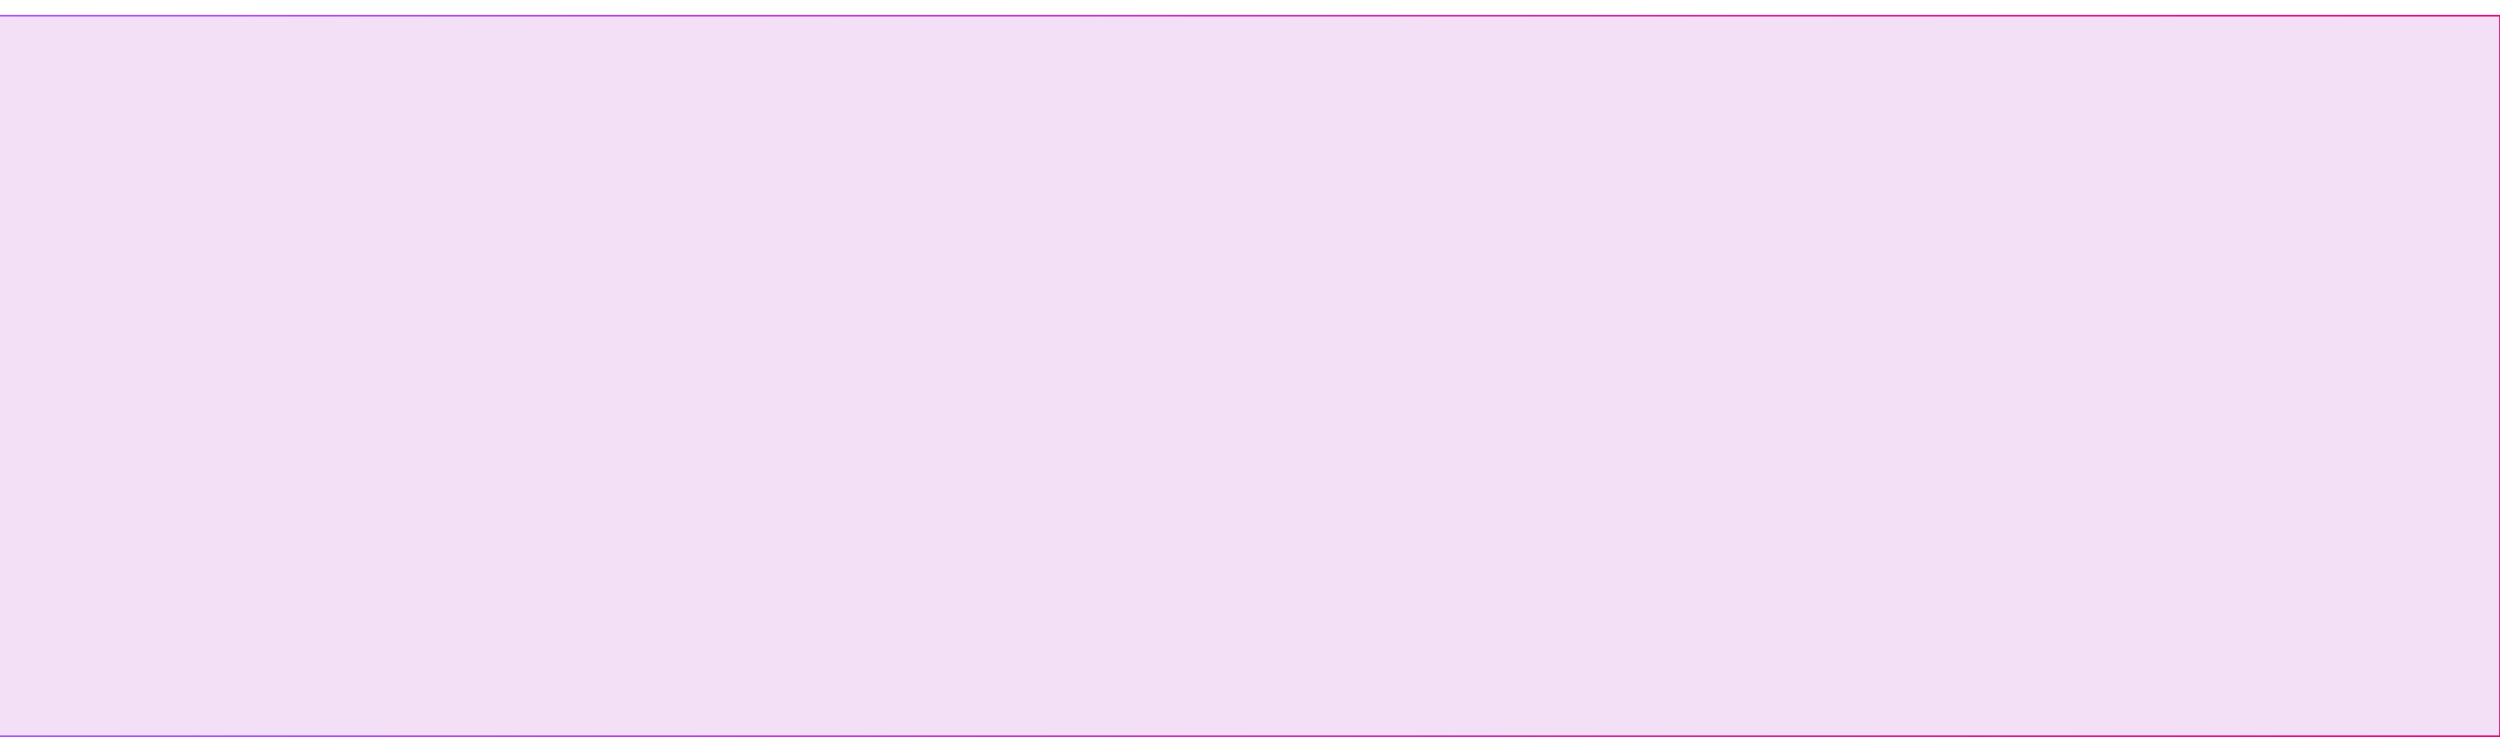 <svg width="1440" height="433" viewBox="0 0 1440 433" fill="none" xmlns="http://www.w3.org/2000/svg">
<g filter="url(#filter0_g_1_1097)">
<rect x="-0.5" y="9.551" width="1440" height="414" fill="#A855F7" fill-opacity="0.1"/>
<rect x="-0.5" y="9.551" width="1440" height="414" fill="#E00C7C" fill-opacity="0.06"/>
<rect x="-1" y="9.051" width="1441" height="415" stroke="url(#paint0_linear_1_1097)"/>
</g>
<defs>
<filter id="filter0_g_1_1097" x="-9.5" y="0.551" width="1458" height="432" filterUnits="userSpaceOnUse" color-interpolation-filters="sRGB">
<feFlood flood-opacity="0" result="BackgroundImageFix"/>
<feBlend mode="normal" in="SourceGraphic" in2="BackgroundImageFix" result="shape"/>
<feTurbulence type="fractalNoise" baseFrequency="0.5 0.5" numOctaves="3" seed="7647" />
<feDisplacementMap in="shape" scale="16" xChannelSelector="R" yChannelSelector="G" result="displacedImage" width="100%" height="100%" />
<feMerge result="effect1_texture_1_1097">
<feMergeNode in="displacedImage"/>
</feMerge>
</filter>
<linearGradient id="paint0_linear_1_1097" x1="-0.5" y1="216.551" x2="1439.5" y2="216.551" gradientUnits="userSpaceOnUse">
<stop stop-color="#A855F7"/>
<stop offset="1" stop-color="#E00C7C"/>
</linearGradient>
</defs>
</svg>
